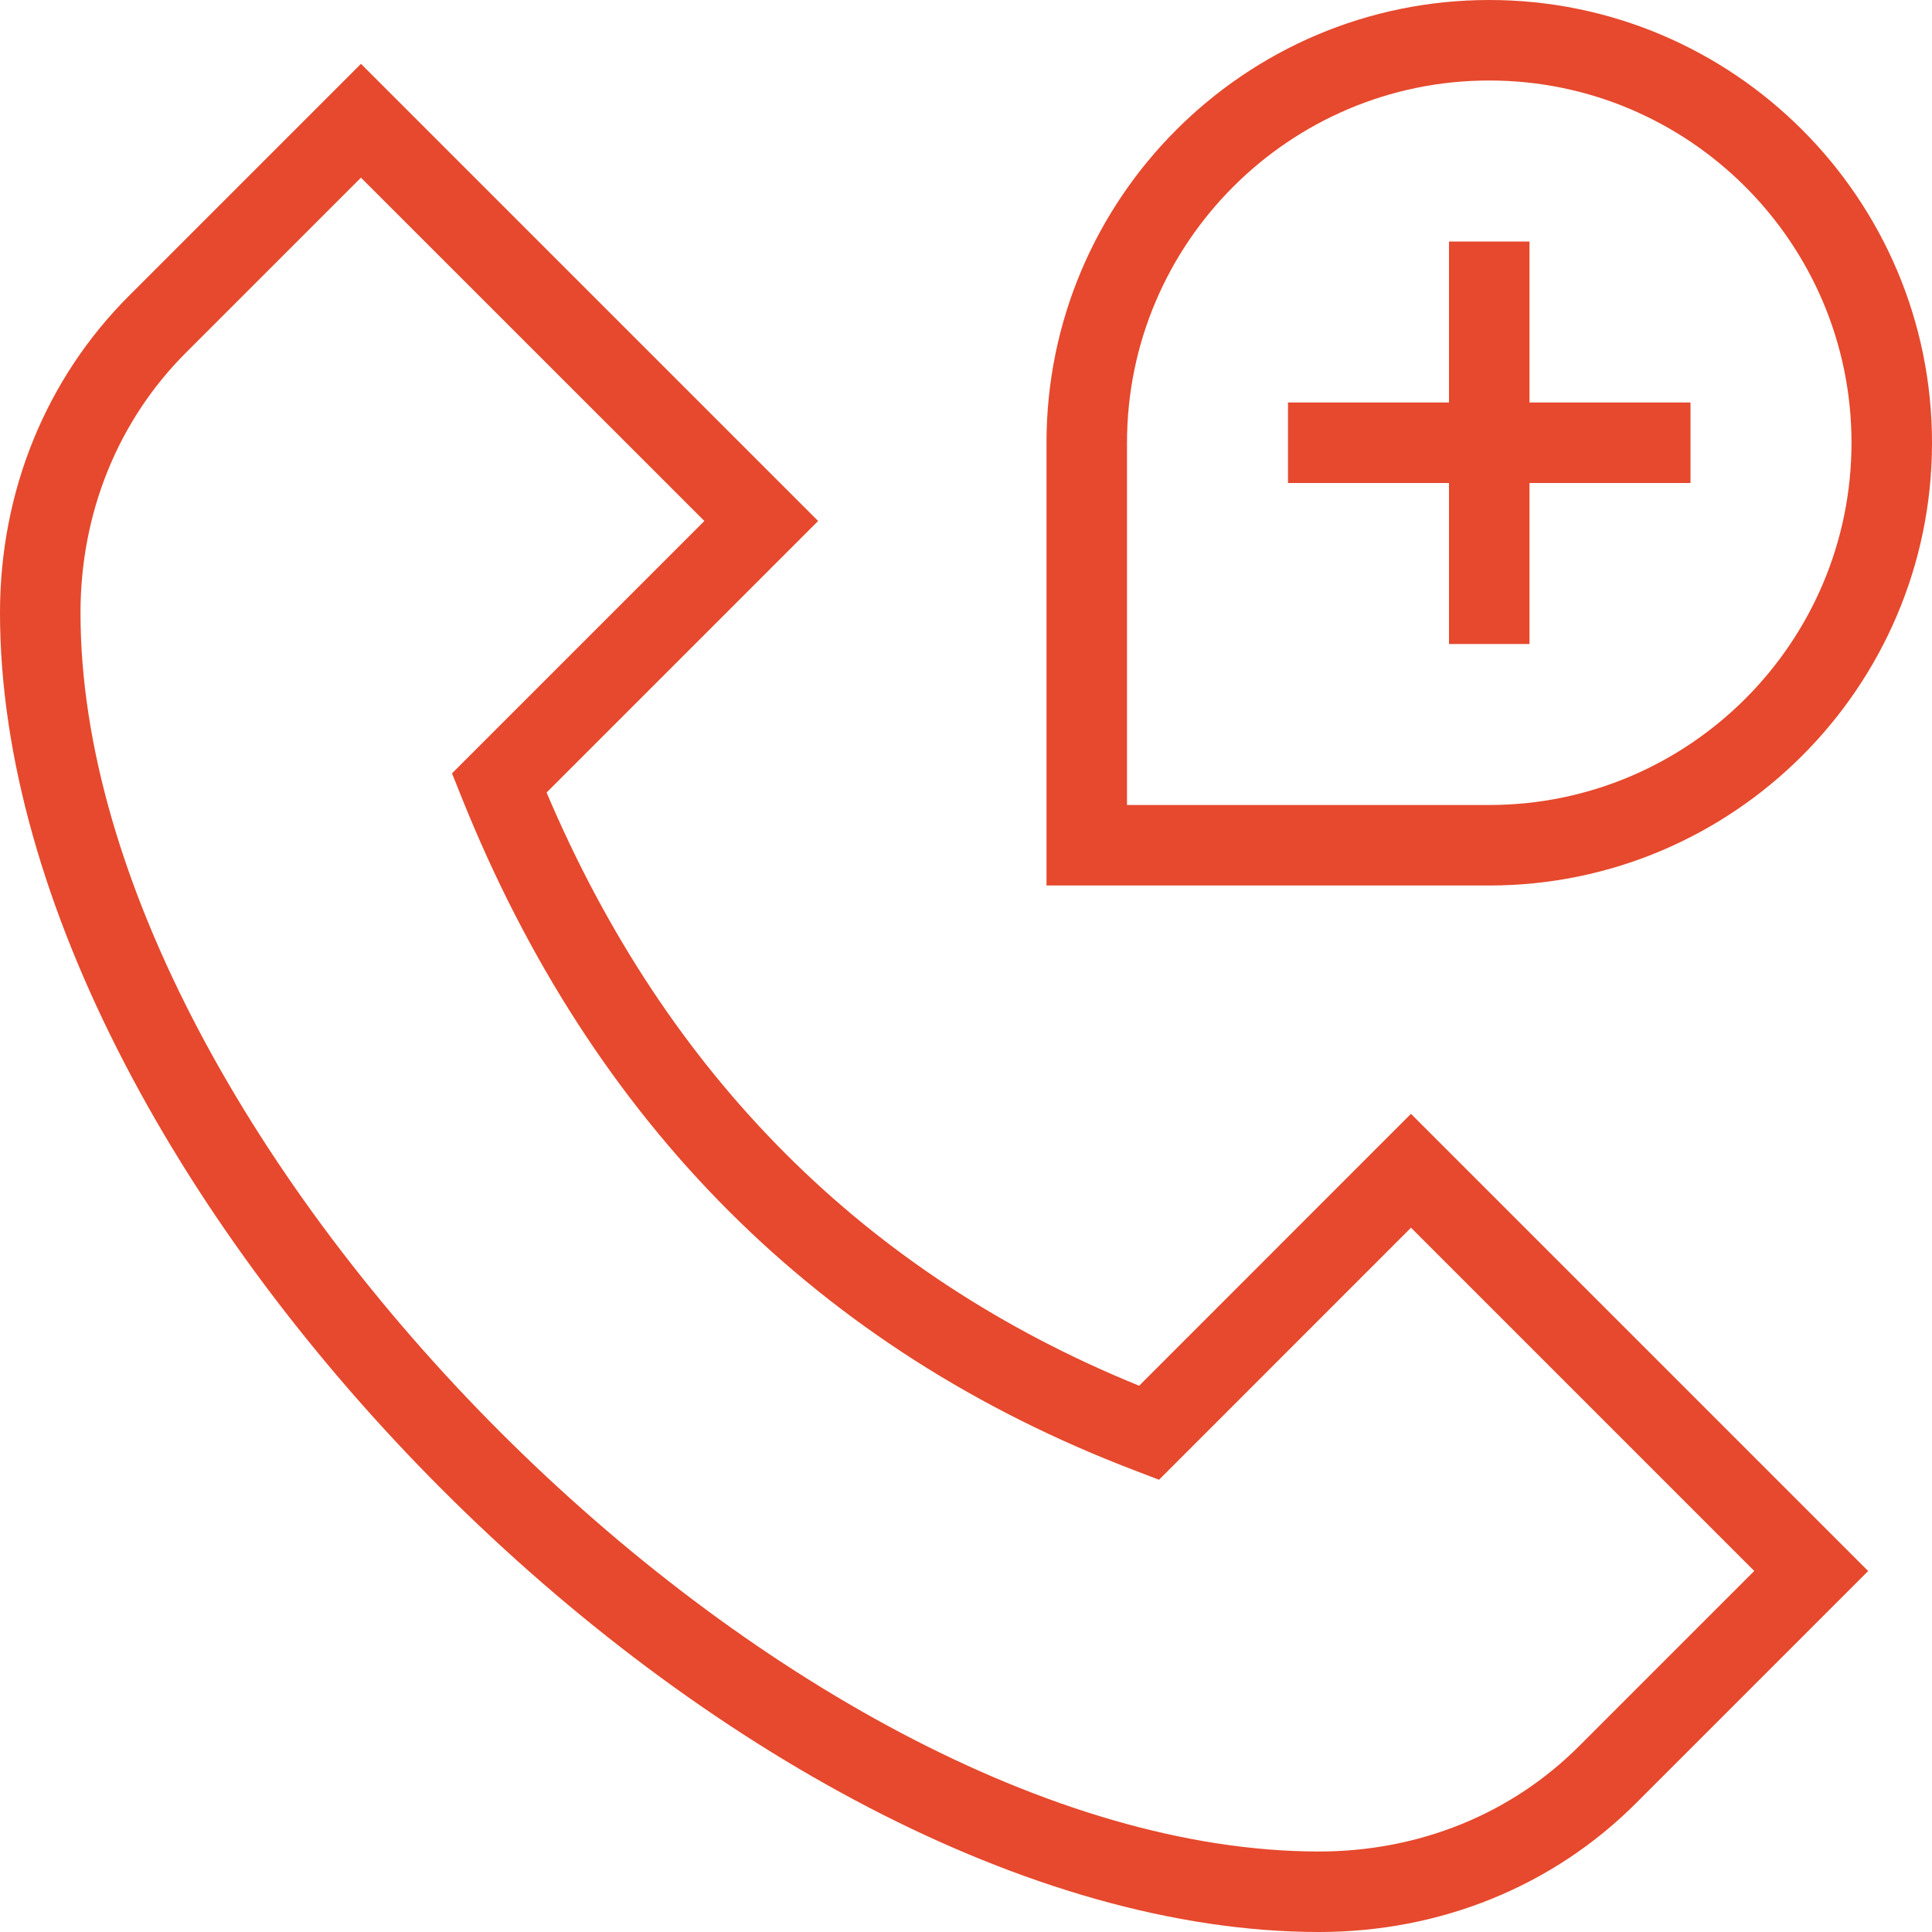 <?xml version="1.0" encoding="UTF-8"?>
<svg xmlns="http://www.w3.org/2000/svg" id="Layer_1" data-name="Layer 1" viewBox="0 0 24 24">
  <path d="M18,8v-2h-2v-1h2V3h1v2h2v1h-2v2h-1Zm.5,3h-5.5V5.5c0-3.033,2.467-5.5,5.5-5.5s5.5,2.467,5.5,5.5-2.467,5.5-5.5,5.5Zm-4.5-1h4.5c2.481,0,4.5-2.019,4.5-4.5s-2.019-4.5-4.5-4.5-4.5,2.019-4.5,4.5v4.5Zm3.528,3.837l5.679,5.679-2.879,2.879c-1.032,1.035-2.432,1.605-3.941,1.605C9.189,24,0,14.812,0,7.613,0,6.104,.57,4.705,1.605,3.672L4.484,.793l5.679,5.679-3.373,3.373c1.49,3.511,3.964,5.988,7.361,7.369l3.376-3.377Zm4.265,5.679l-4.265-4.265-3.13,3.131-.303-.116c-3.921-1.496-6.733-4.307-8.357-8.352l-.123-.307,3.135-3.135L4.484,2.207l-2.172,2.172c-.846,.844-1.312,1.993-1.312,3.234,0,6.615,8.771,15.387,15.386,15.387,1.242,0,2.39-.466,3.233-1.312l2.173-2.173Z" fill="#e6492d"/>
</svg>
